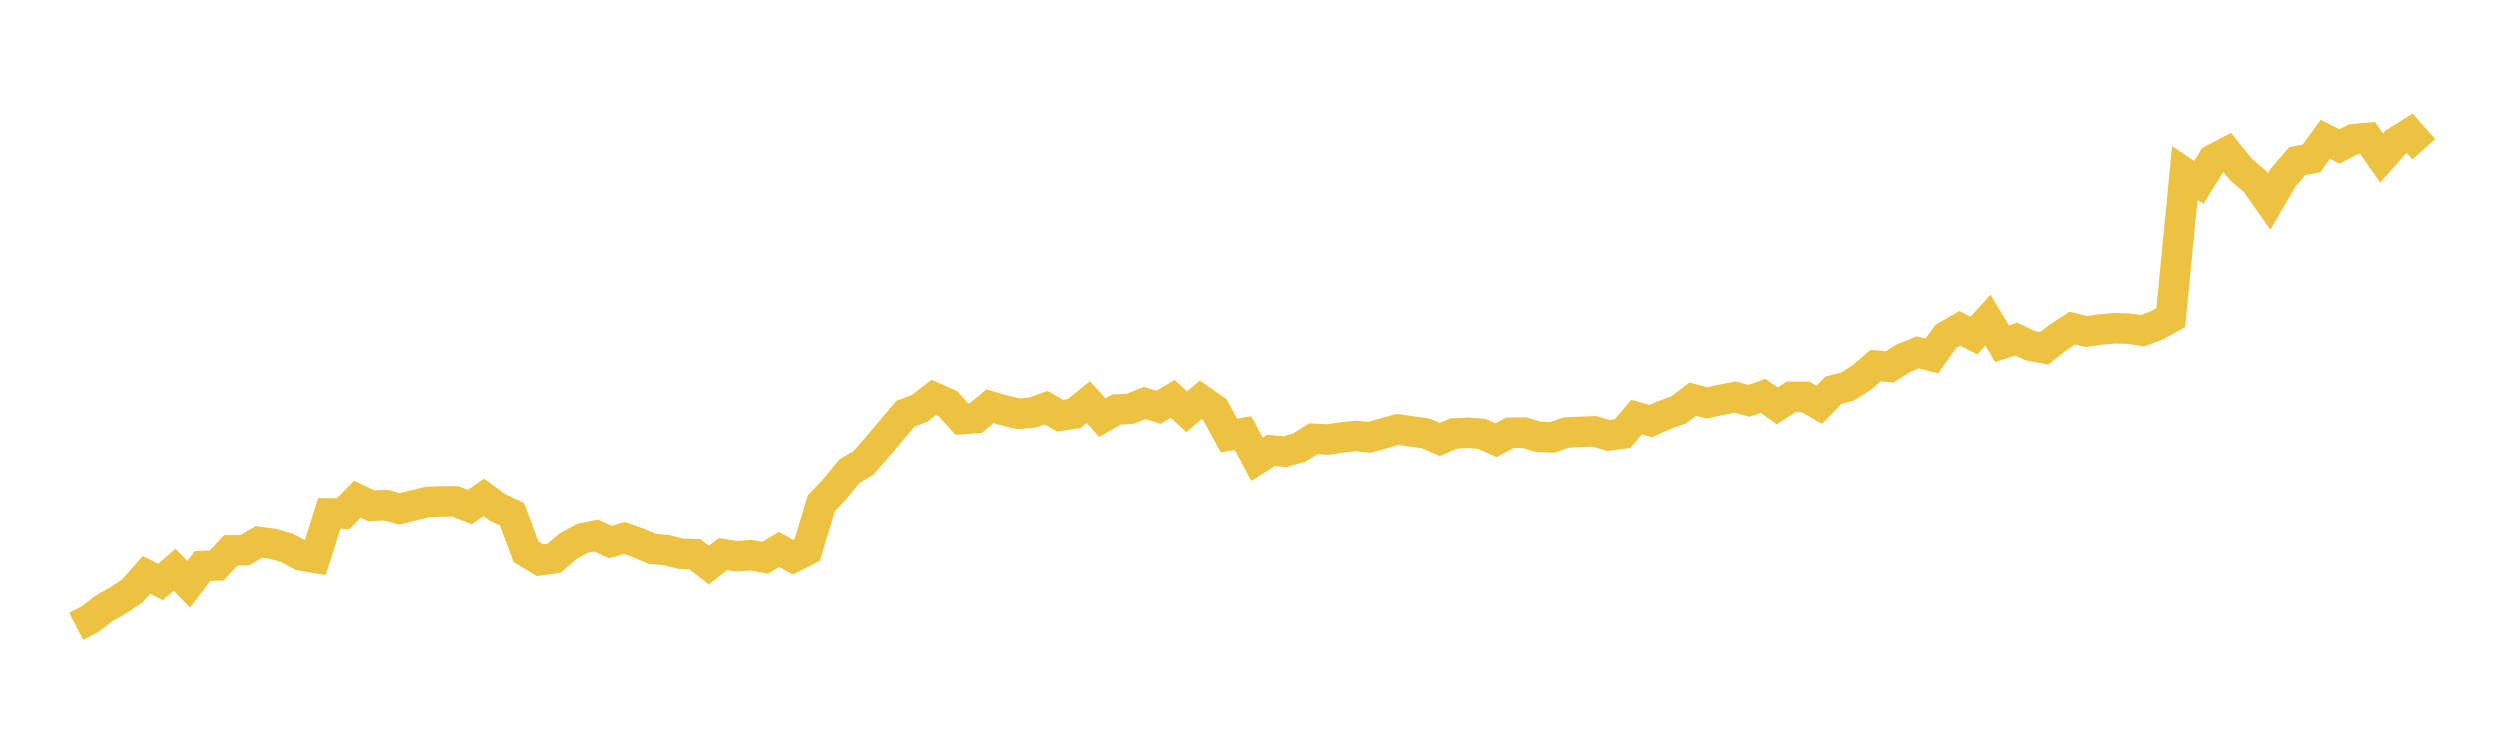 <svg width="164" height="48" xmlns="http://www.w3.org/2000/svg" xmlns:xlink="http://www.w3.org/1999/xlink"><path fill="none" stroke="rgb(237,194,64)" stroke-width="2" d="M5,41.082L5.922,40.605L6.844,39.894L7.766,39.375L8.689,38.756L9.611,37.712L10.533,38.173L11.455,37.372L12.377,38.326L13.299,37.127L14.222,37.09L15.144,36.102L16.066,36.094L16.988,35.549L17.91,35.675L18.832,35.939L19.754,36.439L20.677,36.592L21.599,33.682L22.521,33.692L23.443,32.748L24.365,33.187L25.287,33.134L26.21,33.381L27.132,33.155L28.054,32.929L28.976,32.9L29.898,32.9L30.82,33.267L31.743,32.629L32.665,33.304L33.587,33.727L34.509,36.189L35.431,36.748L36.353,36.62L37.275,35.82L38.198,35.315L39.12,35.131L40.042,35.557L40.964,35.288L41.886,35.615L42.808,36.006L43.731,36.086L44.653,36.322L45.575,36.352L46.497,37.07L47.419,36.352L48.341,36.485L49.263,36.423L50.186,36.583L51.108,36.043L52.03,36.556L52.952,36.086L53.874,33.026L54.796,32.05L55.719,30.91L56.641,30.369L57.563,29.32L58.485,28.217L59.407,27.134L60.329,26.789L61.251,26.069L62.174,26.472L63.096,27.494L64.018,27.427L64.94,26.652L65.862,26.918L66.784,27.142L67.707,27.072L68.629,26.744L69.551,27.273L70.473,27.128L71.395,26.378L72.317,27.397L73.24,26.87L74.162,26.814L75.084,26.437L76.006,26.717L76.928,26.165L77.85,27.015L78.772,26.227L79.695,26.873L80.617,28.571L81.539,28.413L82.461,30.133L83.383,29.547L84.305,29.63L85.228,29.368L86.15,28.785L87.072,28.839L87.994,28.702L88.916,28.603L89.838,28.692L90.76,28.432L91.683,28.167L92.605,28.304L93.527,28.432L94.449,28.833L95.371,28.435L96.293,28.395L97.216,28.462L98.138,28.879L99.06,28.392L99.982,28.379L100.904,28.659L101.826,28.694L102.749,28.376L103.671,28.333L104.593,28.301L105.515,28.566L106.437,28.448L107.359,27.365L108.281,27.627L109.204,27.223L110.126,26.884L111.048,26.188L111.97,26.432L112.892,26.231L113.814,26.049L114.737,26.295L115.659,25.969L116.581,26.627L117.503,26.031L118.425,26.033L119.347,26.555L120.269,25.6L121.192,25.359L122.114,24.779L123.036,23.982L123.958,24.068L124.88,23.49L125.802,23.116L126.725,23.354L127.647,22.07L128.569,21.543L129.491,22.017L130.413,21.003L131.335,22.551L132.257,22.247L133.18,22.677L134.102,22.848L135.024,22.126L135.946,21.522L136.868,21.749L137.79,21.616L138.713,21.535L139.635,21.562L140.557,21.696L141.479,21.348L142.401,20.84L143.323,11.346L144.246,11.965L145.168,10.468L146.09,9.983L147.012,11.128L147.934,11.91L148.856,13.22L149.778,11.643L150.701,10.569L151.623,10.396L152.545,9.138L153.467,9.611L154.389,9.13L155.311,9.05L156.234,10.363L157.156,9.325L158.078,8.747L159,9.79"></path></svg>